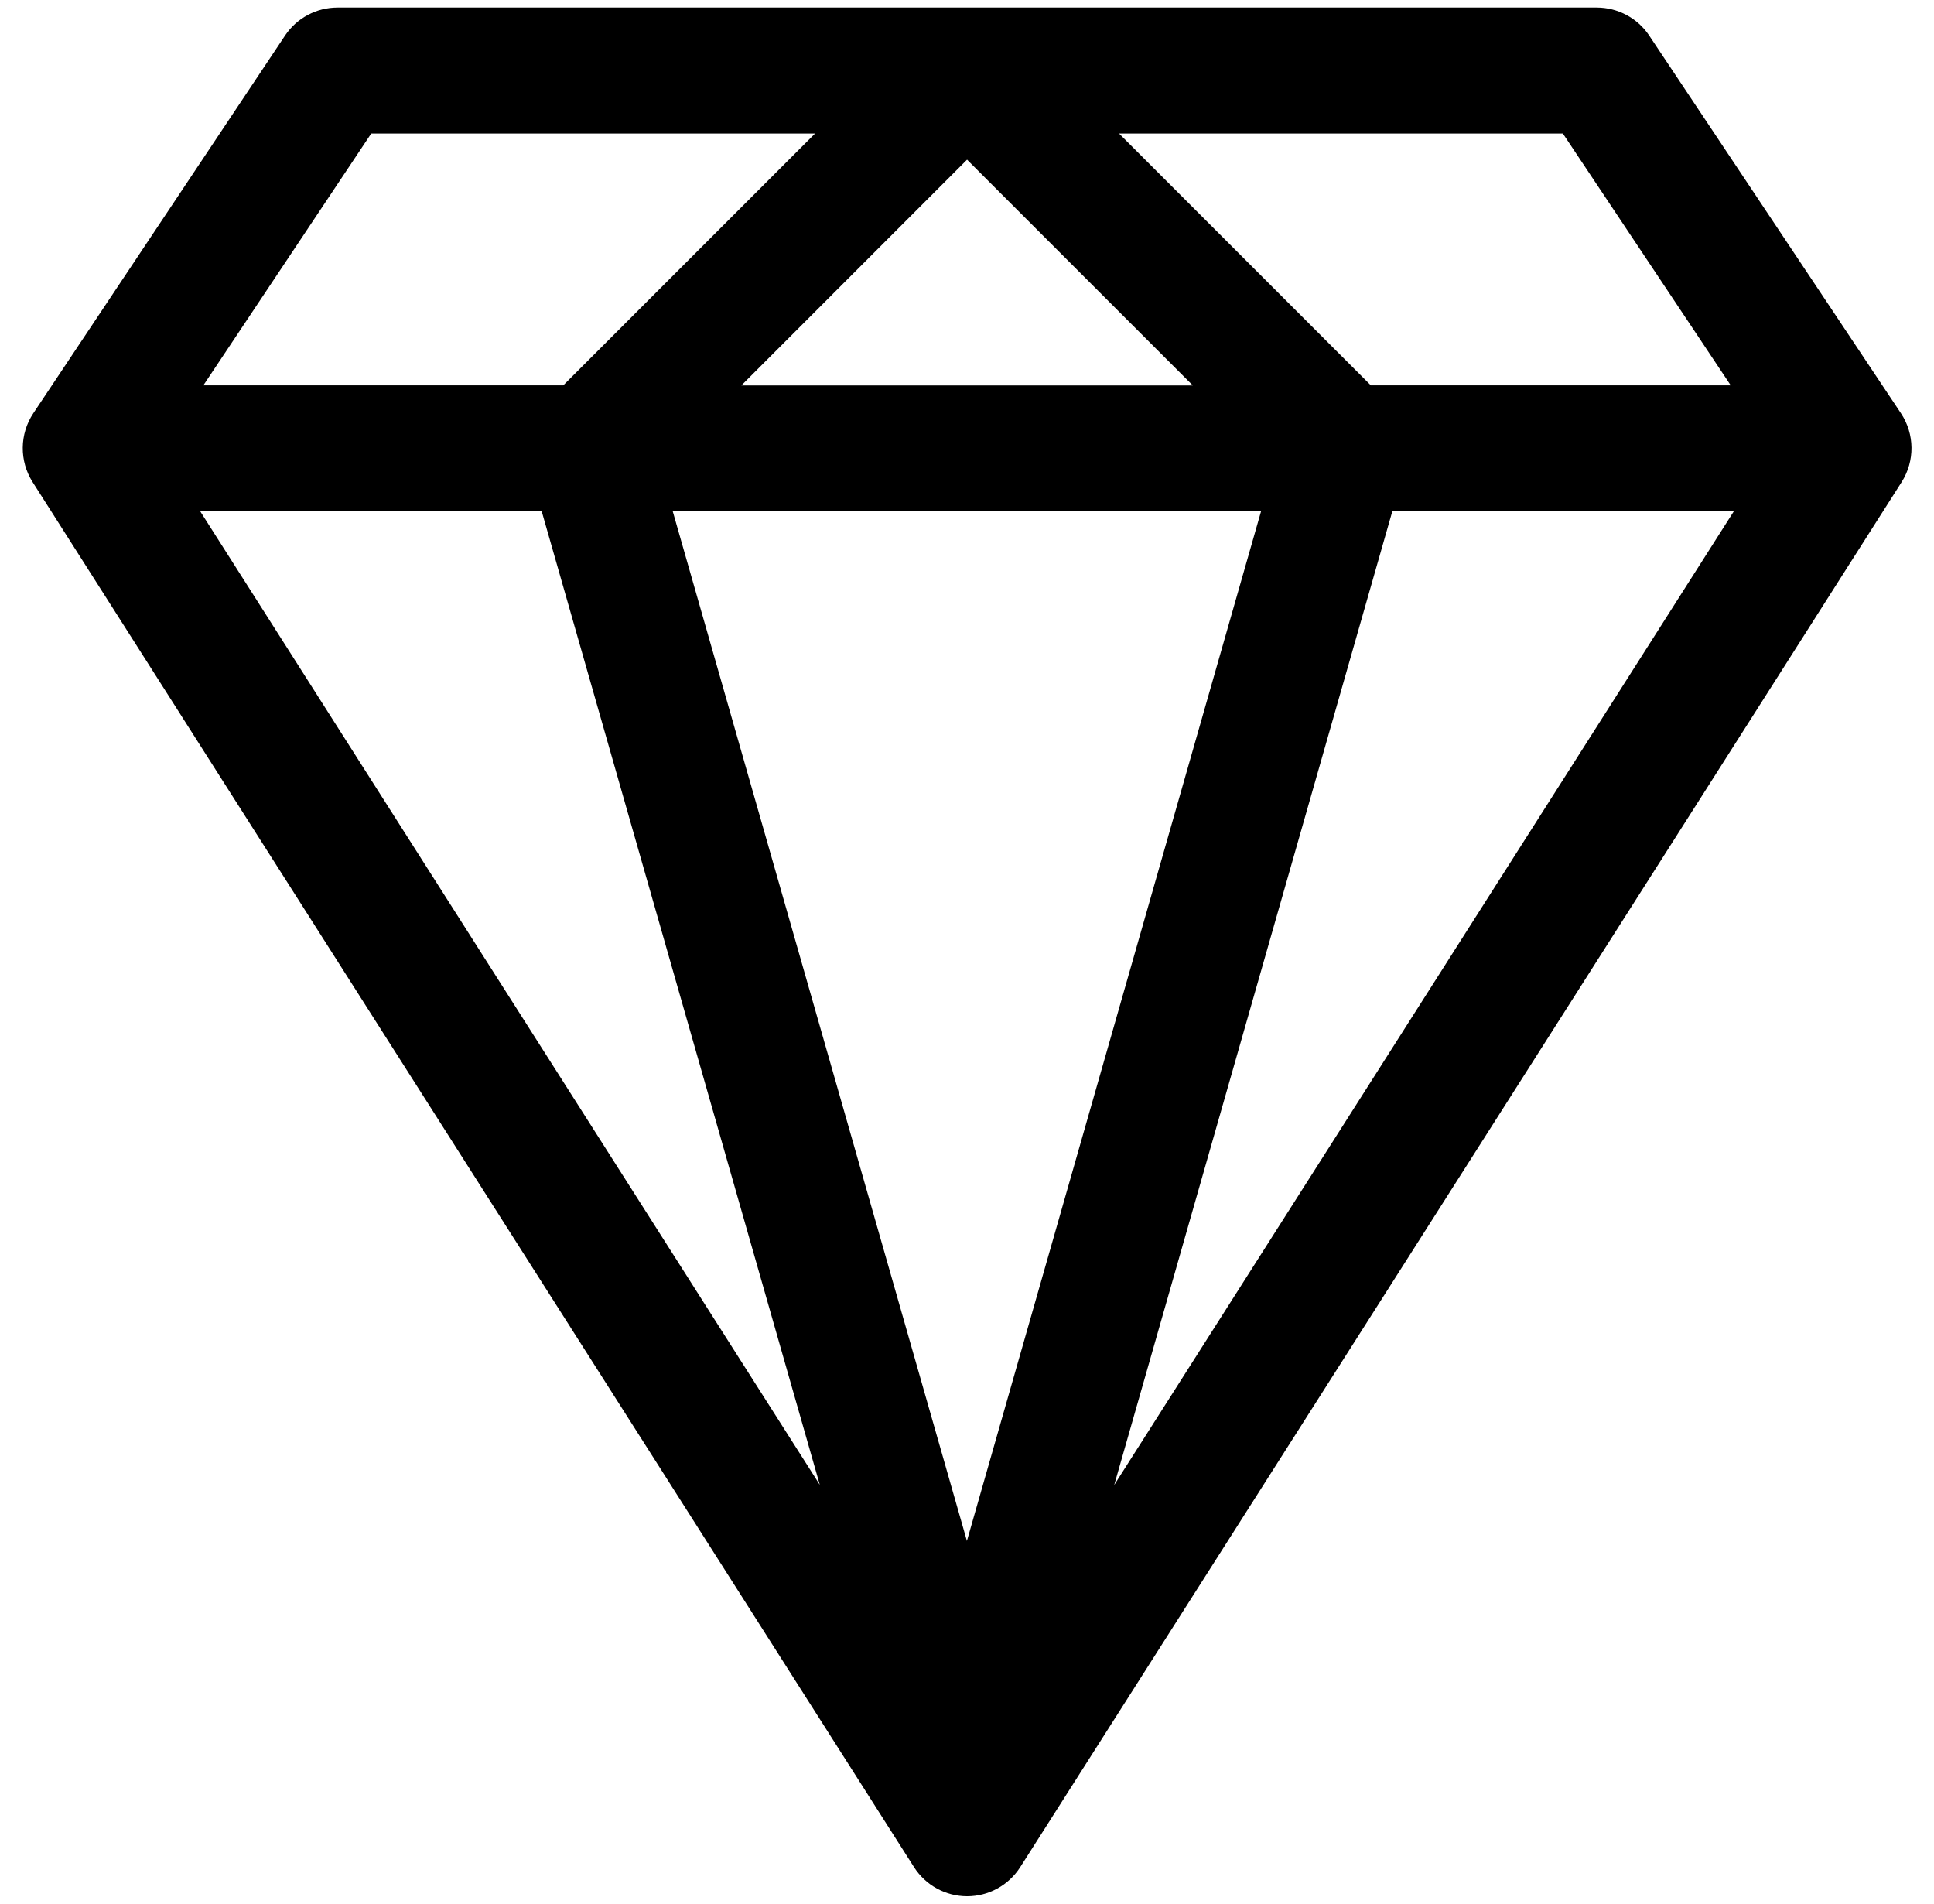<svg width="64" height="63" viewBox="0 0 64 63" fill="none" xmlns="http://www.w3.org/2000/svg">
<path fill-rule="evenodd" clip-rule="evenodd" d="M11.168 0.25C10.473 0.25 9.82 0.597 9.434 1.175L1.102 13.675C0.645 14.363 0.637 15.254 1.078 15.949L30.246 61.781C30.629 62.382 31.293 62.746 32.004 62.746C32.715 62.746 33.379 62.382 33.762 61.781L62.93 15.949C63.371 15.253 63.363 14.363 62.906 13.675L54.574 1.175C54.188 0.597 53.535 0.25 52.84 0.25H11.168ZM12.281 4.418H26.972L18.64 12.75H6.73L12.285 4.418H12.281ZM37.027 4.418H51.718L57.273 12.75H45.363L37.031 4.418H37.027ZM32 5.281L39.473 12.754H24.532L32.004 5.281H32ZM6.625 16.918H17.926L27.129 49.133L6.625 16.918ZM22.266 16.918H41.731L31.997 50.988L22.262 16.918H22.266ZM46.075 16.918H57.376L36.872 49.137L46.075 16.918Z" fill="oklch(88% 6% 88deg)"/>
</svg>

